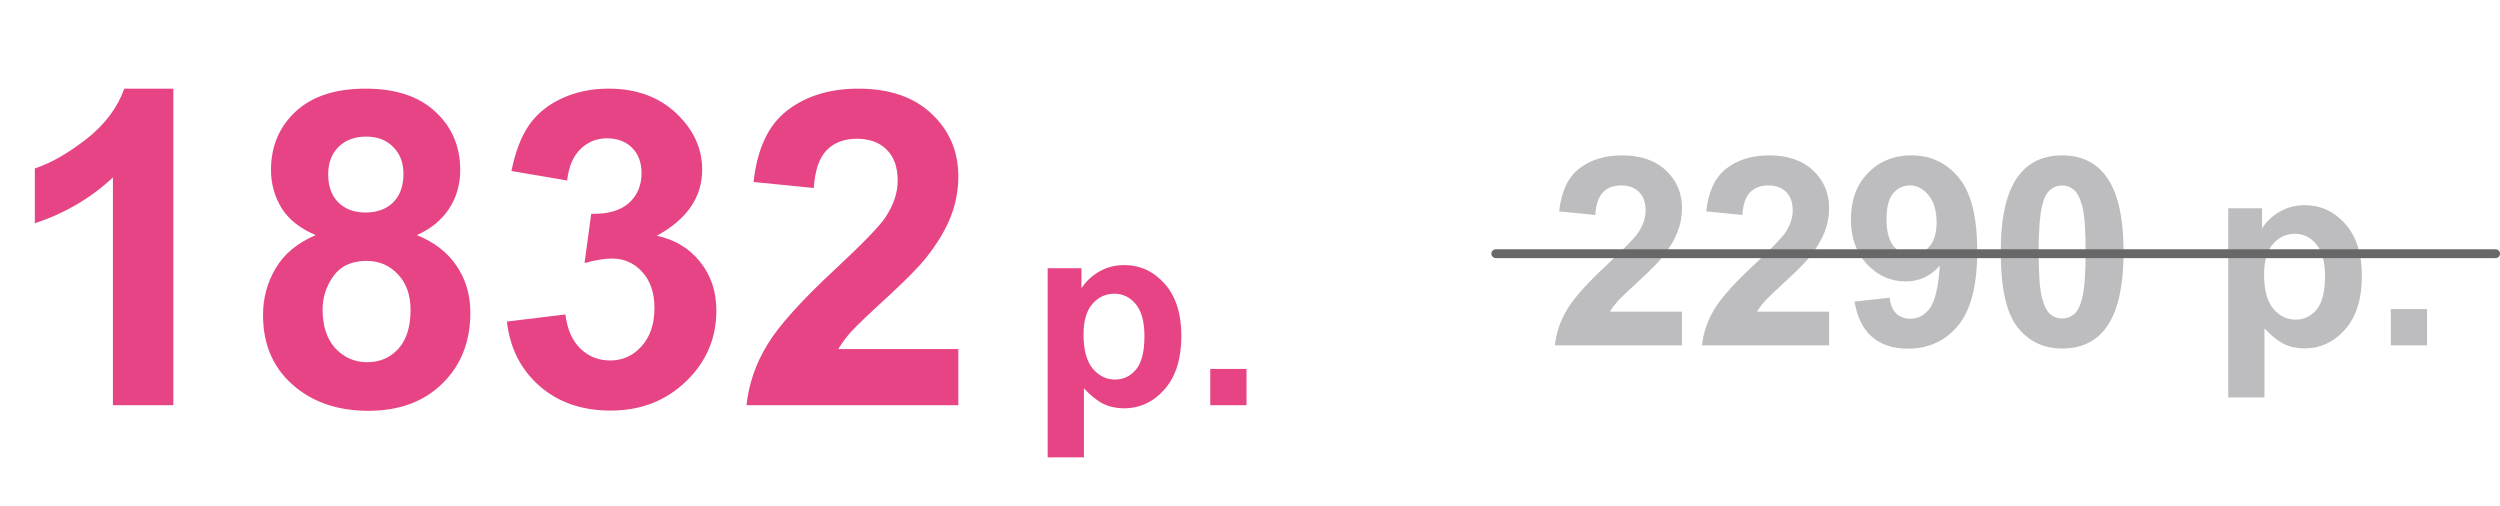 <?xml version="1.0" encoding="UTF-8"?> <svg xmlns="http://www.w3.org/2000/svg" width="1419" height="287" viewBox="0 0 1419 287" fill="none"><path d="M98.389 230H64.087V100.728C51.554 112.446 36.784 121.113 19.775 126.729V95.601C28.727 92.671 38.452 87.137 48.95 78.999C59.448 70.78 66.65 61.217 70.557 50.312H98.389V230ZM179.199 133.442C170.329 129.699 163.859 124.572 159.79 118.062C155.802 111.47 153.809 104.268 153.809 96.455C153.809 83.109 158.447 72.082 167.725 63.374C177.083 54.666 190.348 50.312 207.52 50.312C224.528 50.312 237.712 54.666 247.07 63.374C256.51 72.082 261.23 83.109 261.23 96.455C261.23 104.756 259.074 112.161 254.761 118.672C250.448 125.101 244.385 130.024 236.572 133.442C246.501 137.43 254.028 143.249 259.155 150.898C264.364 158.548 266.968 167.378 266.968 177.388C266.968 193.908 261.678 207.336 251.099 217.671C240.601 228.006 226.603 233.174 209.106 233.174C192.83 233.174 179.281 228.901 168.457 220.356C155.68 210.265 149.292 196.431 149.292 178.853C149.292 169.168 151.693 160.298 156.494 152.241C161.296 144.103 168.864 137.837 179.199 133.442ZM186.279 98.897C186.279 105.732 188.192 111.063 192.017 114.888C195.923 118.713 201.09 120.625 207.52 120.625C214.03 120.625 219.238 118.713 223.145 114.888C227.051 110.981 229.004 105.61 229.004 98.774C229.004 92.345 227.051 87.218 223.145 83.394C219.32 79.487 214.233 77.534 207.886 77.534C201.294 77.534 196.045 79.487 192.139 83.394C188.232 87.3 186.279 92.467 186.279 98.897ZM183.105 175.557C183.105 184.997 185.506 192.362 190.308 197.651C195.19 202.941 201.253 205.586 208.496 205.586C215.576 205.586 221.436 203.063 226.074 198.018C230.713 192.891 233.032 185.526 233.032 175.923C233.032 167.541 230.672 160.827 225.952 155.781C221.232 150.654 215.251 148.091 208.008 148.091C199.626 148.091 193.359 150.98 189.209 156.758C185.14 162.536 183.105 168.802 183.105 175.557ZM287.72 182.515L320.923 178.486C321.981 186.95 324.829 193.42 329.468 197.896C334.106 202.371 339.722 204.609 346.313 204.609C353.394 204.609 359.334 201.924 364.136 196.553C369.019 191.182 371.46 183.939 371.46 174.824C371.46 166.198 369.141 159.362 364.502 154.316C359.863 149.271 354.207 146.748 347.534 146.748C343.14 146.748 337.891 147.603 331.787 149.312L335.571 121.357C344.849 121.602 351.929 119.608 356.812 115.376C361.694 111.063 364.136 105.366 364.136 98.286C364.136 92.264 362.345 87.463 358.765 83.882C355.184 80.301 350.423 78.511 344.482 78.511C338.623 78.511 333.618 80.545 329.468 84.614C325.317 88.683 322.795 94.624 321.899 102.437L290.283 97.065C292.48 86.242 295.776 77.616 300.171 71.186C304.647 64.676 310.832 59.59 318.726 55.928C326.701 52.184 335.612 50.312 345.459 50.312C362.305 50.312 375.814 55.684 385.986 66.426C394.368 75.215 398.56 85.143 398.56 96.211C398.56 111.917 389.974 124.45 372.803 133.809C383.057 136.006 391.235 140.929 397.339 148.579C403.524 156.229 406.616 165.465 406.616 176.289C406.616 191.995 400.879 205.382 389.404 216.45C377.93 227.518 363.647 233.052 346.558 233.052C330.363 233.052 316.935 228.413 306.274 219.136C295.614 209.777 289.429 197.57 287.72 182.515ZM543.945 198.14V230H423.706C425.008 217.956 428.914 206.562 435.425 195.82C441.935 184.997 454.793 170.674 473.999 152.852C489.461 138.447 498.942 128.682 502.441 123.555C507.161 116.475 509.521 109.476 509.521 102.559C509.521 94.909 507.446 89.049 503.296 84.981C499.227 80.83 493.571 78.755 486.328 78.755C479.167 78.755 473.47 80.912 469.238 85.225C465.007 89.538 462.565 96.699 461.914 106.709L427.734 103.291C429.769 84.411 436.157 70.861 446.899 62.642C457.642 54.422 471.069 50.312 487.183 50.312C504.842 50.312 518.717 55.073 528.809 64.595C538.9 74.116 543.945 85.957 543.945 100.117C543.945 108.174 542.48 115.864 539.551 123.188C536.702 130.431 532.145 138.04 525.879 146.016C521.729 151.305 514.242 158.914 503.418 168.843C492.594 178.771 485.718 185.363 482.788 188.618C479.94 191.873 477.62 195.047 475.83 198.14H543.945ZM594.653 152.217H613.843V163.643C616.333 159.736 619.702 156.562 623.95 154.121C628.198 151.68 632.91 150.459 638.086 150.459C647.119 150.459 654.785 153.999 661.084 161.079C667.383 168.159 670.532 178.022 670.532 190.669C670.532 203.657 667.358 213.765 661.011 220.991C654.663 228.169 646.973 231.758 637.939 231.758C633.643 231.758 629.736 230.903 626.221 229.194C622.754 227.485 619.092 224.556 615.234 220.405V259.59H594.653V152.217ZM615.015 189.79C615.015 198.53 616.748 205 620.215 209.199C623.682 213.35 627.905 215.425 632.886 215.425C637.671 215.425 641.65 213.521 644.824 209.712C647.998 205.854 649.585 199.556 649.585 190.815C649.585 182.661 647.949 176.606 644.678 172.651C641.406 168.696 637.354 166.719 632.52 166.719C627.49 166.719 623.315 168.672 619.995 172.578C616.675 176.436 615.015 182.173 615.015 189.79ZM686.938 230V209.419H707.52V230H686.938Z" fill="#E64484"></path><path d="M954.699 176.884V196H882.556C883.337 188.773 885.681 181.938 889.587 175.492C893.493 168.998 901.208 160.404 912.731 149.711C922.009 141.068 927.697 135.209 929.797 132.133C932.629 127.885 934.045 123.686 934.045 119.535C934.045 114.945 932.8 111.43 930.31 108.988C927.868 106.498 924.475 105.253 920.129 105.253C915.832 105.253 912.414 106.547 909.875 109.135C907.336 111.723 905.871 116.02 905.48 122.025L884.973 119.975C886.193 108.646 890.026 100.517 896.472 95.585C902.917 90.653 910.974 88.188 920.642 88.188C931.237 88.188 939.562 91.044 945.617 96.757C951.672 102.47 954.699 109.574 954.699 118.07C954.699 122.904 953.82 127.519 952.062 131.913C950.354 136.259 947.619 140.824 943.859 145.609C941.369 148.783 936.877 153.349 930.383 159.306C923.889 165.263 919.763 169.218 918.005 171.171C916.296 173.124 914.904 175.028 913.83 176.884H954.699ZM1038.2 176.884V196H966.052C966.833 188.773 969.177 181.938 973.083 175.492C976.989 168.998 984.704 160.404 996.228 149.711C1005.5 141.068 1011.19 135.209 1013.29 132.133C1016.12 127.885 1017.54 123.686 1017.54 119.535C1017.54 114.945 1016.3 111.43 1013.81 108.988C1011.36 106.498 1007.97 105.253 1003.62 105.253C999.328 105.253 995.91 106.547 993.371 109.135C990.832 111.723 989.367 116.02 988.977 122.025L968.469 119.975C969.689 108.646 973.522 100.517 979.968 95.585C986.413 90.653 994.47 88.188 1004.14 88.188C1014.73 88.188 1023.06 91.044 1029.11 96.757C1035.17 102.47 1038.2 109.574 1038.2 118.07C1038.2 122.904 1037.32 127.519 1035.56 131.913C1033.85 136.259 1031.12 140.824 1027.36 145.609C1024.87 148.783 1020.37 153.349 1013.88 159.306C1007.38 165.263 1003.26 169.218 1001.5 171.171C999.792 173.124 998.4 175.028 997.326 176.884H1038.2ZM1052.62 171.171L1072.55 168.974C1073.03 173.026 1074.3 176.029 1076.35 177.982C1078.41 179.936 1081.12 180.912 1084.48 180.912C1088.73 180.912 1092.35 178.959 1095.32 175.053C1098.3 171.146 1100.21 163.041 1101.04 150.736C1095.86 156.742 1089.39 159.745 1081.63 159.745C1073.18 159.745 1065.88 156.498 1059.73 150.004C1053.62 143.461 1050.57 134.965 1050.57 124.516C1050.57 113.627 1053.8 104.862 1060.24 98.222C1066.74 91.532 1074.99 88.188 1085 88.188C1095.89 88.188 1104.82 92.411 1111.8 100.858C1118.79 109.257 1122.28 123.1 1122.28 142.387C1122.28 162.016 1118.64 176.176 1111.36 184.867C1104.09 193.559 1094.62 197.904 1082.95 197.904C1074.55 197.904 1067.76 195.683 1062.58 191.239C1057.41 186.747 1054.09 180.058 1052.62 171.171ZM1099.21 126.2C1099.21 119.56 1097.67 114.408 1094.59 110.746C1091.56 107.084 1088.05 105.253 1084.04 105.253C1080.24 105.253 1077.06 106.767 1074.52 109.794C1072.03 112.772 1070.79 117.68 1070.79 124.516C1070.79 131.449 1072.16 136.552 1074.89 139.823C1077.62 143.046 1081.04 144.657 1085.14 144.657C1089.1 144.657 1092.42 143.095 1095.1 139.97C1097.84 136.845 1099.21 132.255 1099.21 126.2ZM1170.47 88.188C1180.87 88.188 1189 91.898 1194.86 99.32C1201.84 108.109 1205.33 122.685 1205.33 143.046C1205.33 163.358 1201.82 177.958 1194.79 186.845C1188.98 194.169 1180.87 197.831 1170.47 197.831C1160.02 197.831 1151.6 193.827 1145.2 185.819C1138.81 177.763 1135.61 163.432 1135.61 142.826C1135.61 122.611 1139.12 108.061 1146.15 99.174C1151.96 91.85 1160.07 88.188 1170.47 88.188ZM1170.47 105.253C1167.98 105.253 1165.76 106.059 1163.81 107.67C1161.85 109.232 1160.34 112.064 1159.26 116.166C1157.85 121.488 1157.14 130.448 1157.14 143.046C1157.14 155.644 1157.78 164.311 1159.04 169.047C1160.31 173.734 1161.9 176.859 1163.81 178.422C1165.76 179.984 1167.98 180.766 1170.47 180.766C1172.96 180.766 1175.18 179.984 1177.14 178.422C1179.09 176.811 1180.6 173.954 1181.68 169.853C1183.09 164.579 1183.8 155.644 1183.8 143.046C1183.8 130.448 1183.17 121.806 1181.9 117.118C1180.63 112.382 1179.02 109.232 1177.06 107.67C1175.16 106.059 1172.96 105.253 1170.47 105.253ZM1264.73 118.217H1283.92V129.643C1286.41 125.736 1289.78 122.562 1294.03 120.121C1298.28 117.68 1302.99 116.459 1308.17 116.459C1317.2 116.459 1324.87 119.999 1331.16 127.079C1337.46 134.159 1340.61 144.022 1340.61 156.669C1340.61 169.657 1337.44 179.765 1331.09 186.991C1324.74 194.169 1317.05 197.758 1308.02 197.758C1303.72 197.758 1299.82 196.903 1296.3 195.194C1292.83 193.485 1289.17 190.556 1285.31 186.405V225.59H1264.73V118.217ZM1285.09 155.79C1285.09 164.53 1286.83 171 1290.29 175.199C1293.76 179.35 1297.99 181.425 1302.97 181.425C1307.75 181.425 1311.73 179.521 1314.9 175.712C1318.08 171.854 1319.67 165.556 1319.67 156.815C1319.67 148.661 1318.03 142.606 1314.76 138.651C1311.49 134.696 1307.43 132.719 1302.6 132.719C1297.57 132.719 1293.4 134.672 1290.08 138.578C1286.75 142.436 1285.09 148.173 1285.09 155.79ZM1357.02 196V175.419H1377.6V196H1357.02Z" fill="#BDBDC0"></path><path d="M849 144H1416.5" stroke="#686868" stroke-width="5" stroke-linecap="round"></path></svg> 
